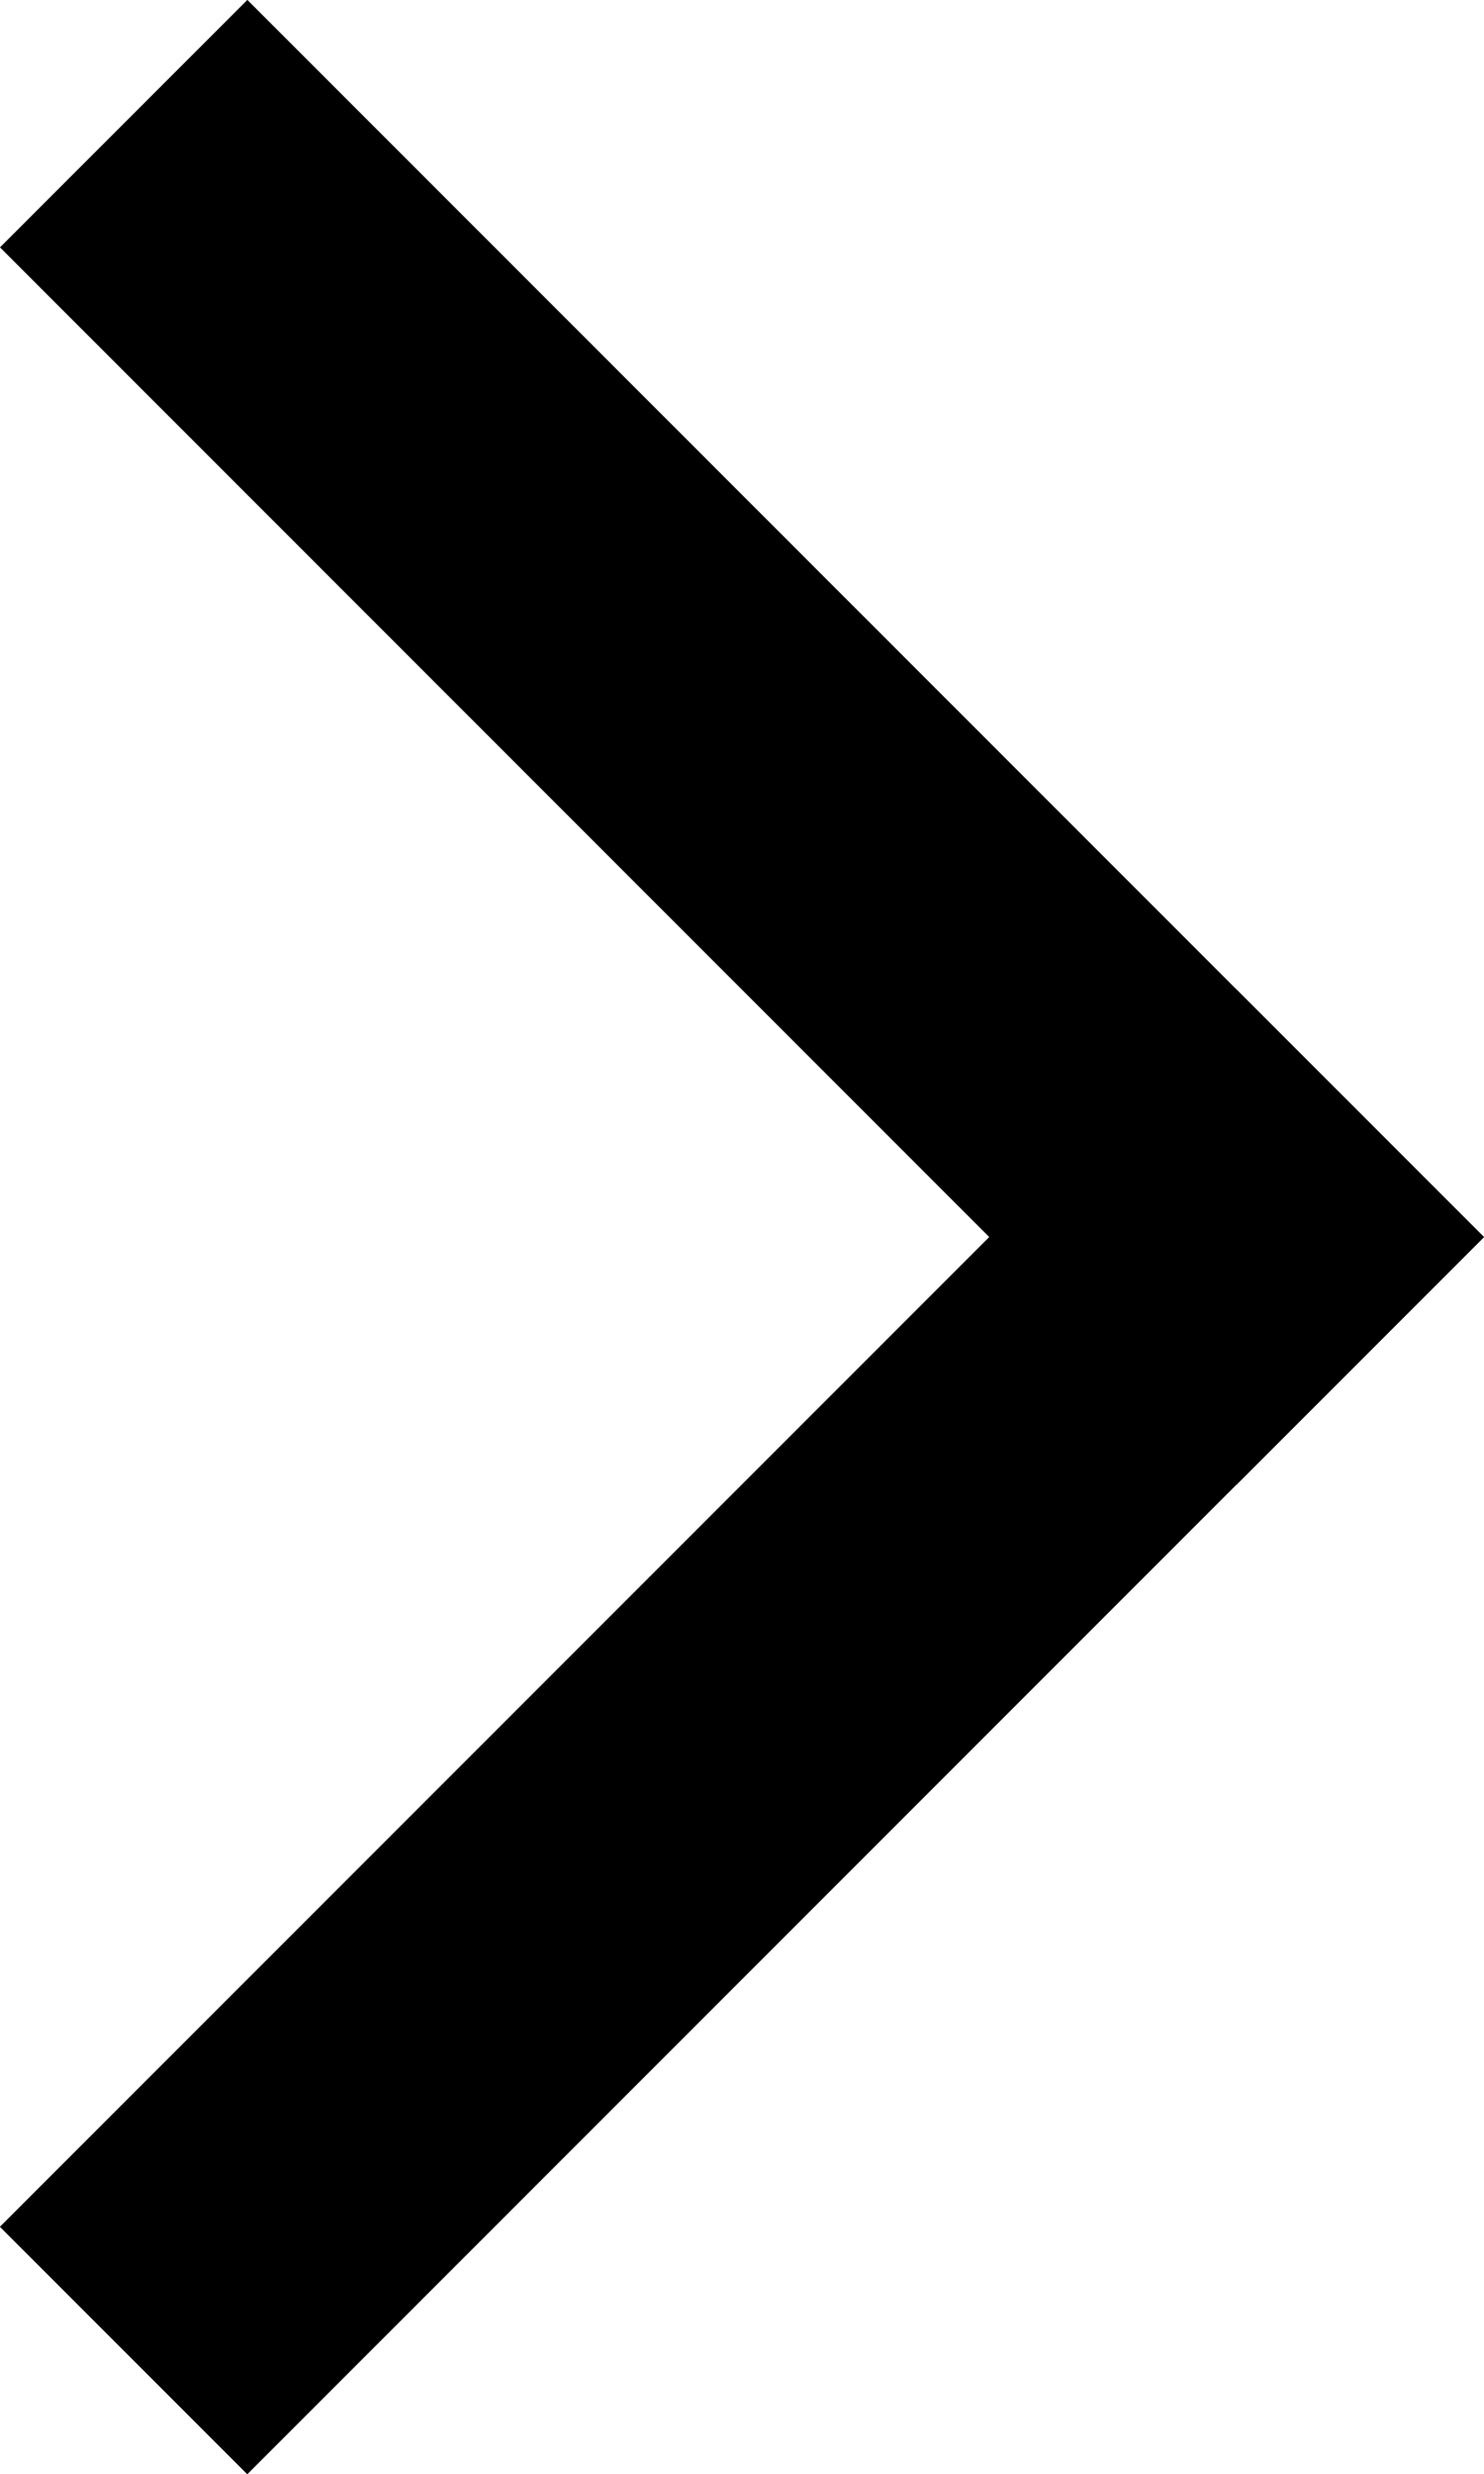 <svg xmlns="http://www.w3.org/2000/svg" width="11.373" height="18.954" viewBox="0 0 11.373 18.954">
  <g id="グループ_3189" data-name="グループ 3189" transform="translate(0 18.954) rotate(-90)">
    <rect id="長方形_1354" data-name="長方形 1354" width="2.681" height="13.403" transform="translate(0 1.895) rotate(-45)"/>
    <rect id="長方形_1355" data-name="長方形 1355" width="2.681" height="13.403" transform="translate(17.059 0) rotate(45)"/>
  </g>
</svg>
